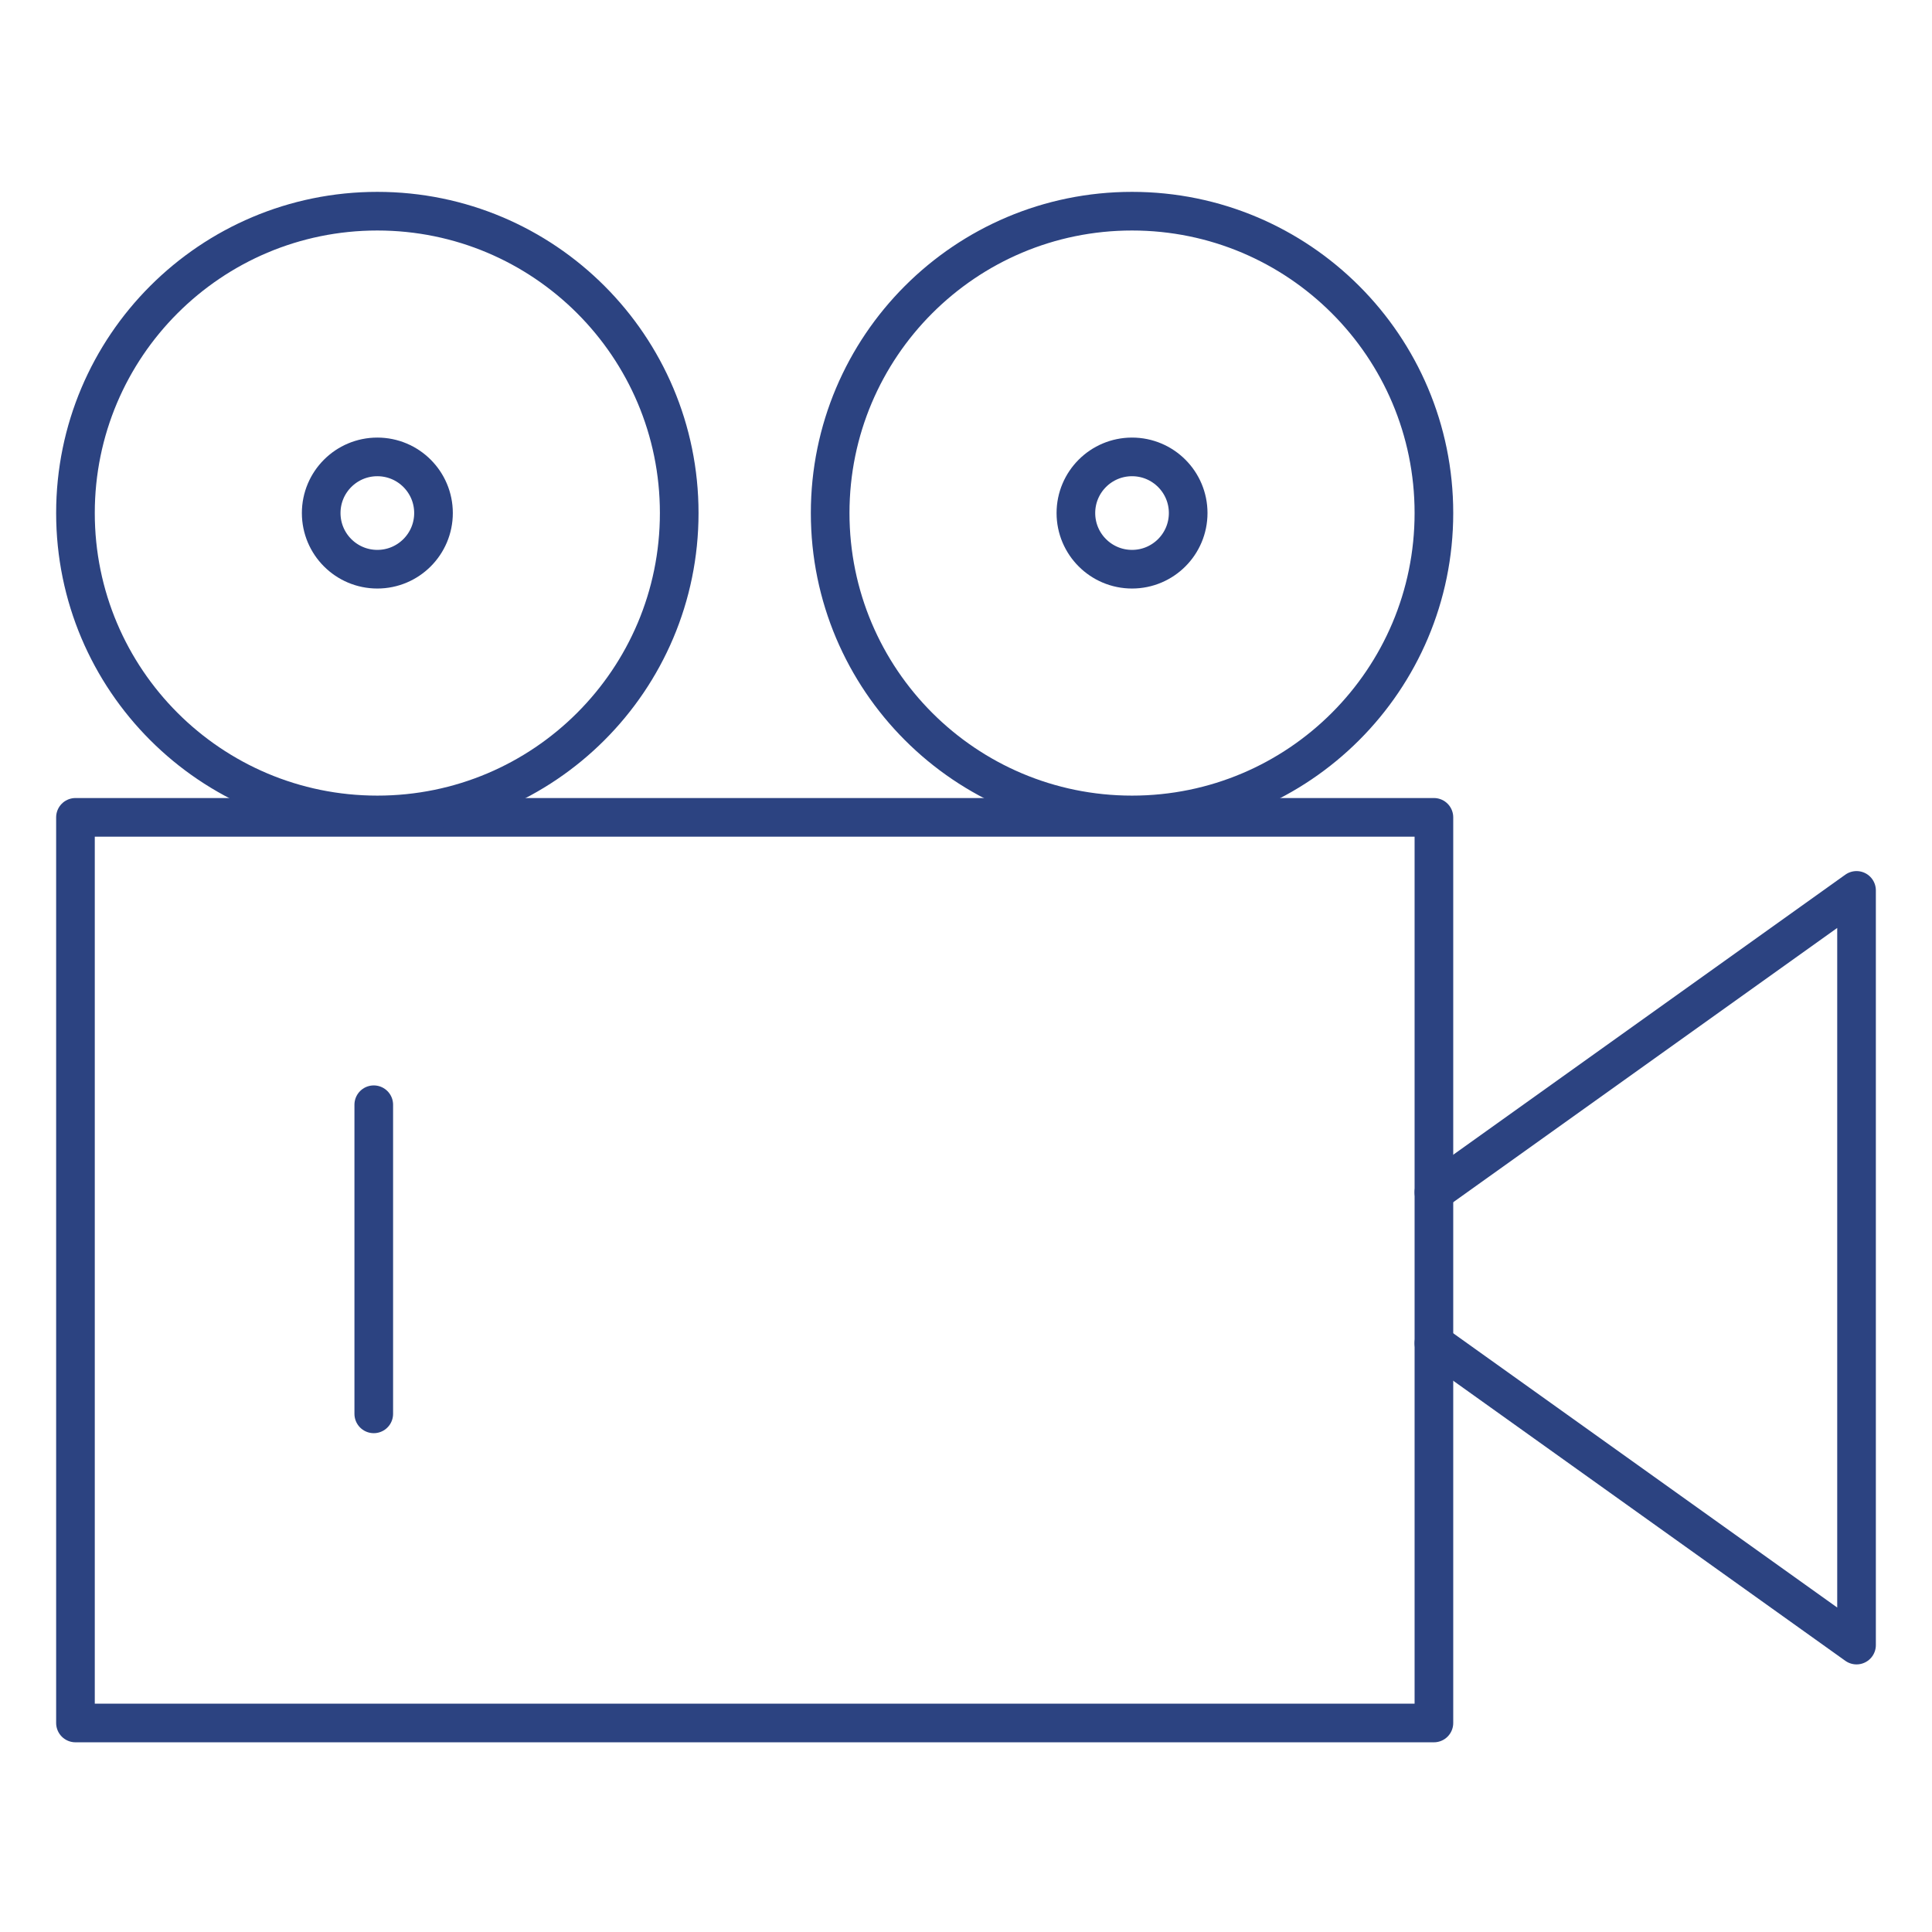 <svg xmlns="http://www.w3.org/2000/svg" width="100" height="100" viewBox="0 0 100 100" fill="none"><path d="M74.219 89.181H3.906V42.306H74.219V89.181Z" stroke="#2C4381" stroke-width="2" stroke-miterlimit="10" stroke-linecap="round" stroke-linejoin="round"></path><path d="M74.219 61.712L96.094 46.087V85.149L74.219 69.524" stroke="#2C4381" stroke-width="2" stroke-miterlimit="10" stroke-linecap="round" stroke-linejoin="round"></path><path d="M35.156 26.555C35.156 35.185 28.161 42.181 19.531 42.181C10.902 42.181 3.906 35.185 3.906 26.555C3.906 17.926 10.902 10.931 19.531 10.931C28.161 10.931 35.156 17.926 35.156 26.555Z" stroke="#2C4381" stroke-width="2" stroke-miterlimit="10" stroke-linecap="round" stroke-linejoin="round"></path><path d="M74.219 26.555C74.219 35.185 67.223 42.181 58.594 42.181C49.964 42.181 42.969 35.185 42.969 26.555C42.969 17.926 49.964 10.931 58.594 10.931C67.223 10.931 74.219 17.926 74.219 26.555Z" stroke="#2C4381" stroke-width="2" stroke-miterlimit="10" stroke-linecap="round" stroke-linejoin="round"></path><path d="M19.346 57.181L19.346 73.181" stroke="#2C4381" stroke-width="2" stroke-miterlimit="10" stroke-linecap="round" stroke-linejoin="round"></path><path d="M19.531 29.462C21.136 29.462 22.438 28.161 22.438 26.555C22.438 24.95 21.136 23.649 19.531 23.649C17.926 23.649 16.625 24.95 16.625 26.555C16.625 28.161 17.926 29.462 19.531 29.462Z" stroke="#2C4381" stroke-width="2"></path><path d="M58.594 29.462C60.199 29.462 61.5 28.161 61.5 26.555C61.5 24.95 60.199 23.649 58.594 23.649C56.989 23.649 55.688 24.95 55.688 26.555C55.688 28.161 56.989 29.462 58.594 29.462Z" stroke="#2C4381" stroke-width="2"></path></svg>